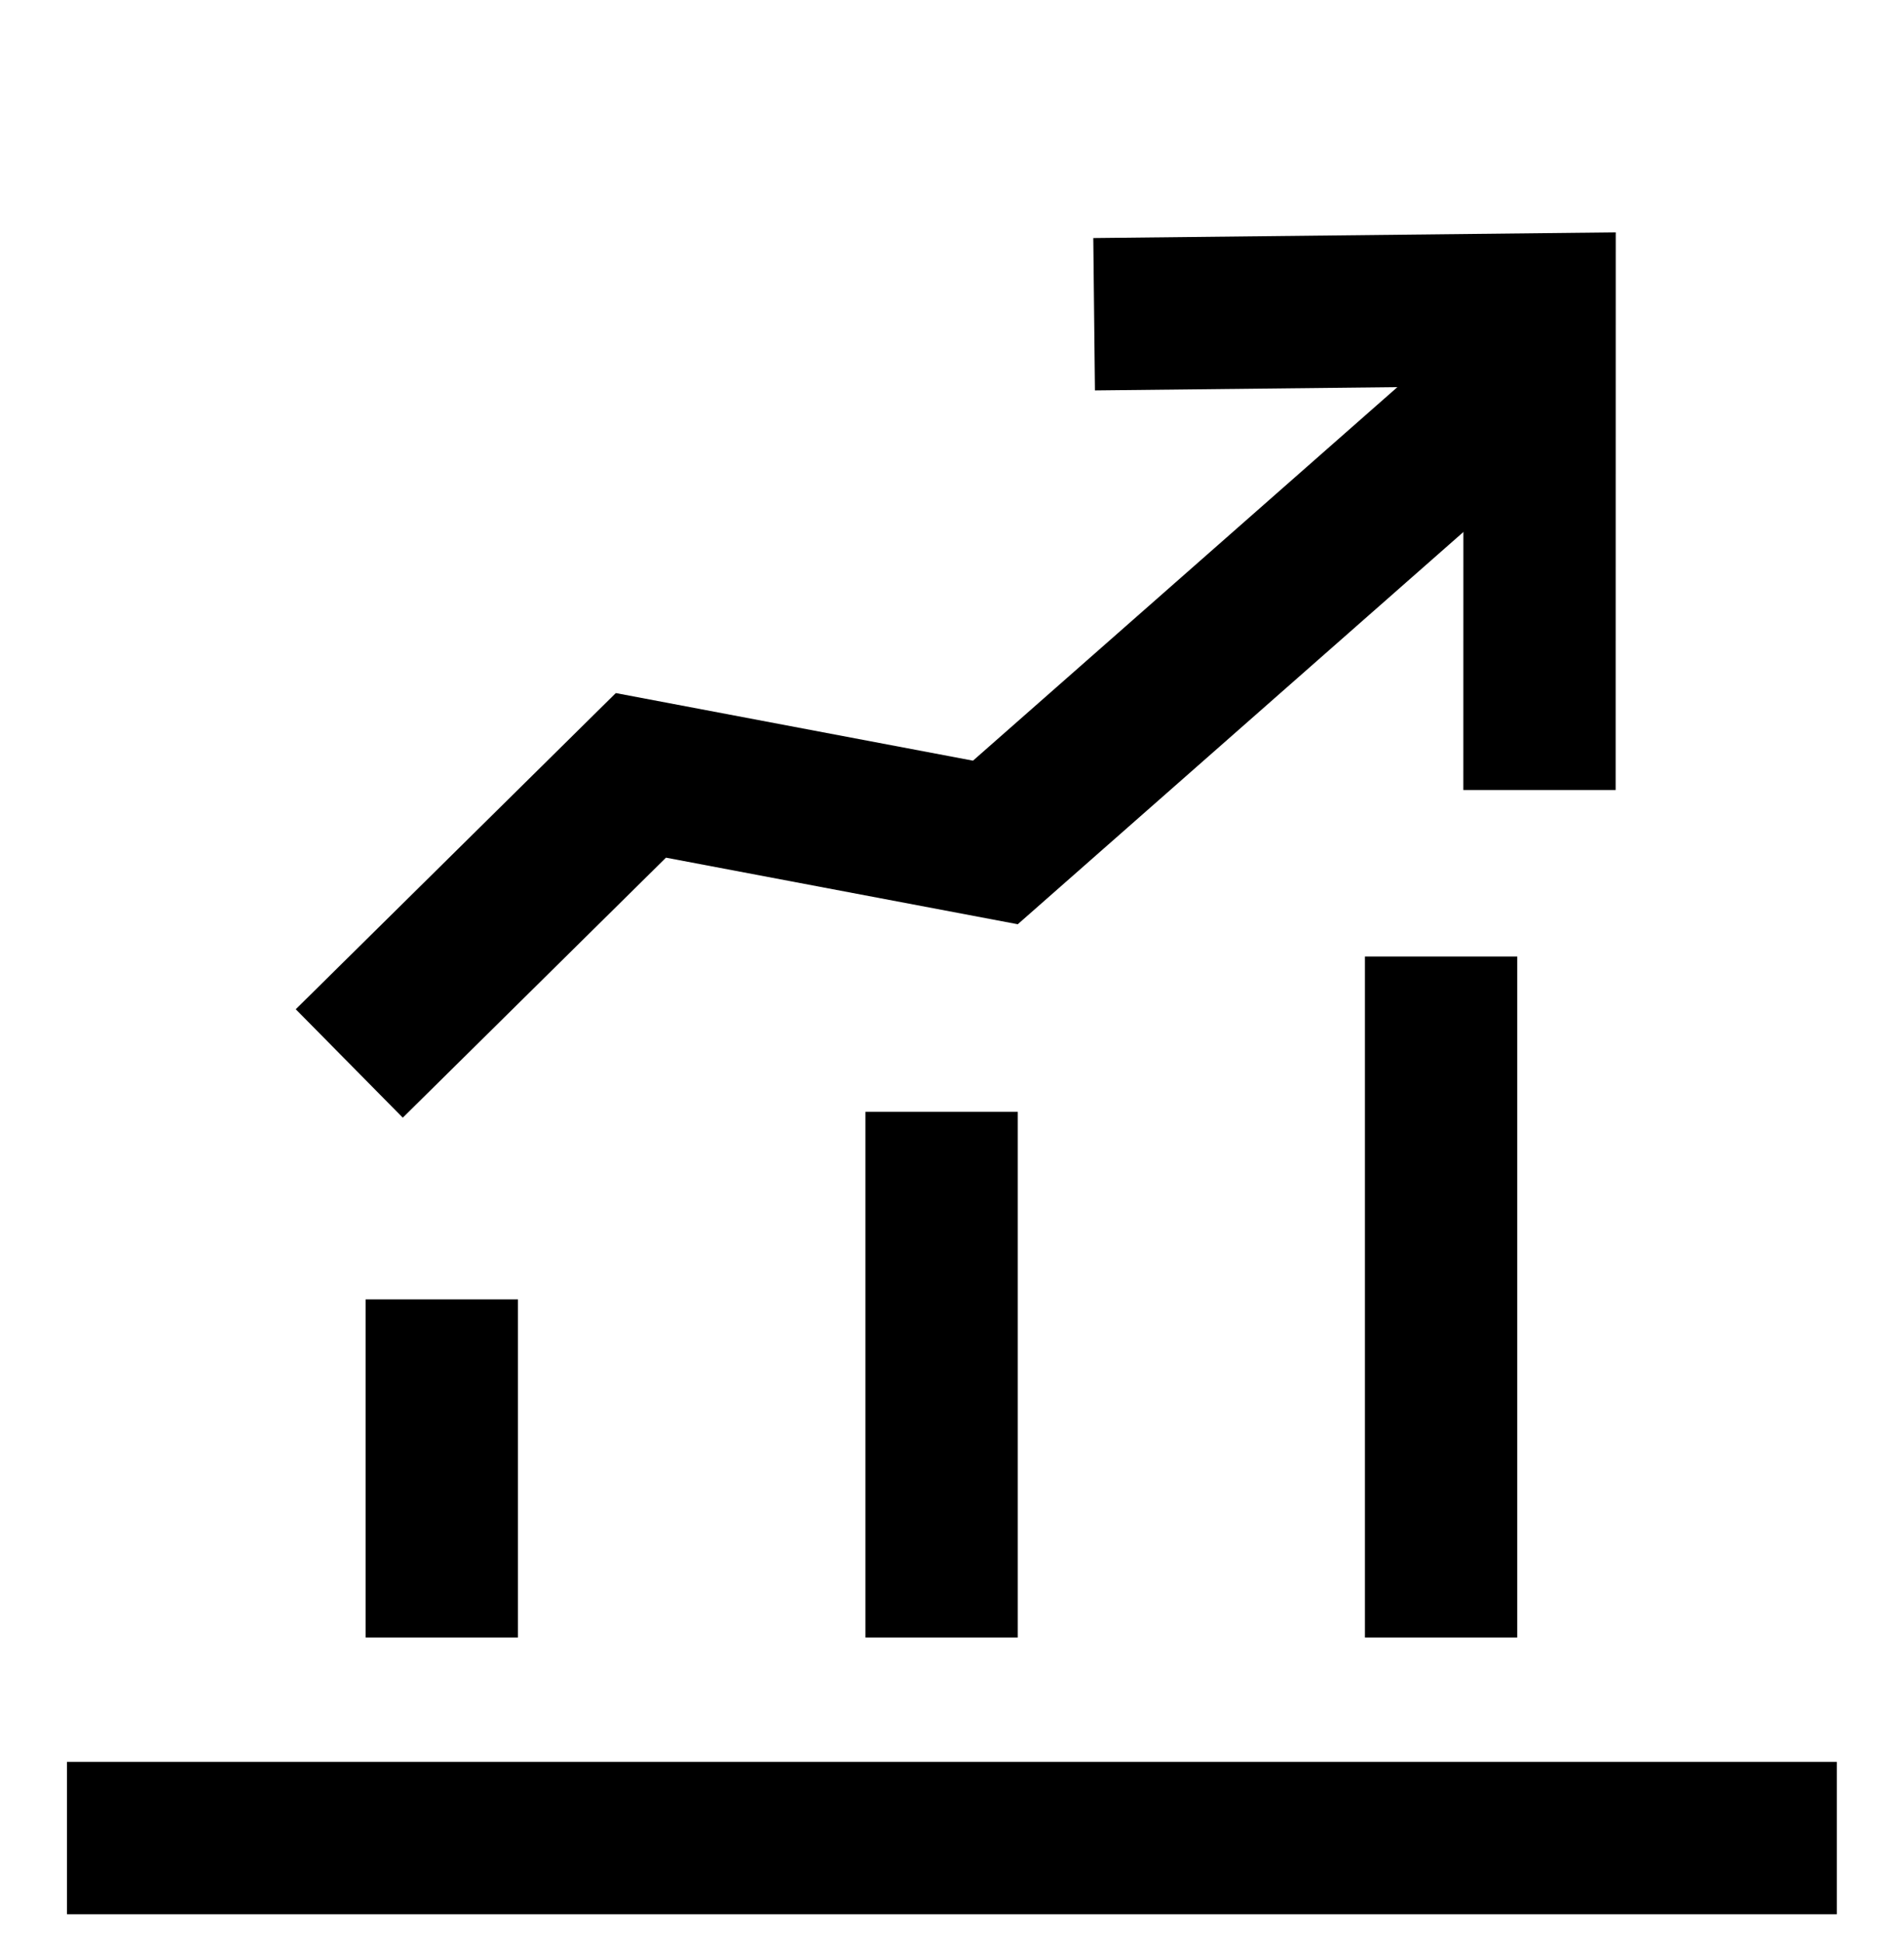 <svg width="50" height="51" viewBox="0 0 50 51" fill="none" xmlns="http://www.w3.org/2000/svg">
<g clip-path="url(#clip0_14668_35536)">
<path d="M1.758 48.246H48.235" stroke="black" stroke-width="4"/>
<path d="M11.602 42.982V34.107" stroke="black" stroke-width="4"/>
<path d="M9.172 27.914L16.83 20.352L26.139 22.113L39.555 10.31" stroke="black" stroke-width="4"/>
<path d="M24.727 42.982V29.184" stroke="black" stroke-width="4"/>
<path d="M37.844 42.982V25.107" stroke="black" stroke-width="4"/>
<path d="M40.428 20.736L40.43 8.121L28.732 8.248" stroke="black" stroke-width="4" stroke-miterlimit="10"/>
</g>
<defs>
<clipPath id="clip0_14668_35536">
<rect width="50" height="50" fill="white" transform="translate(0 0.972)"/>
</clipPath>
</defs>
</svg>
